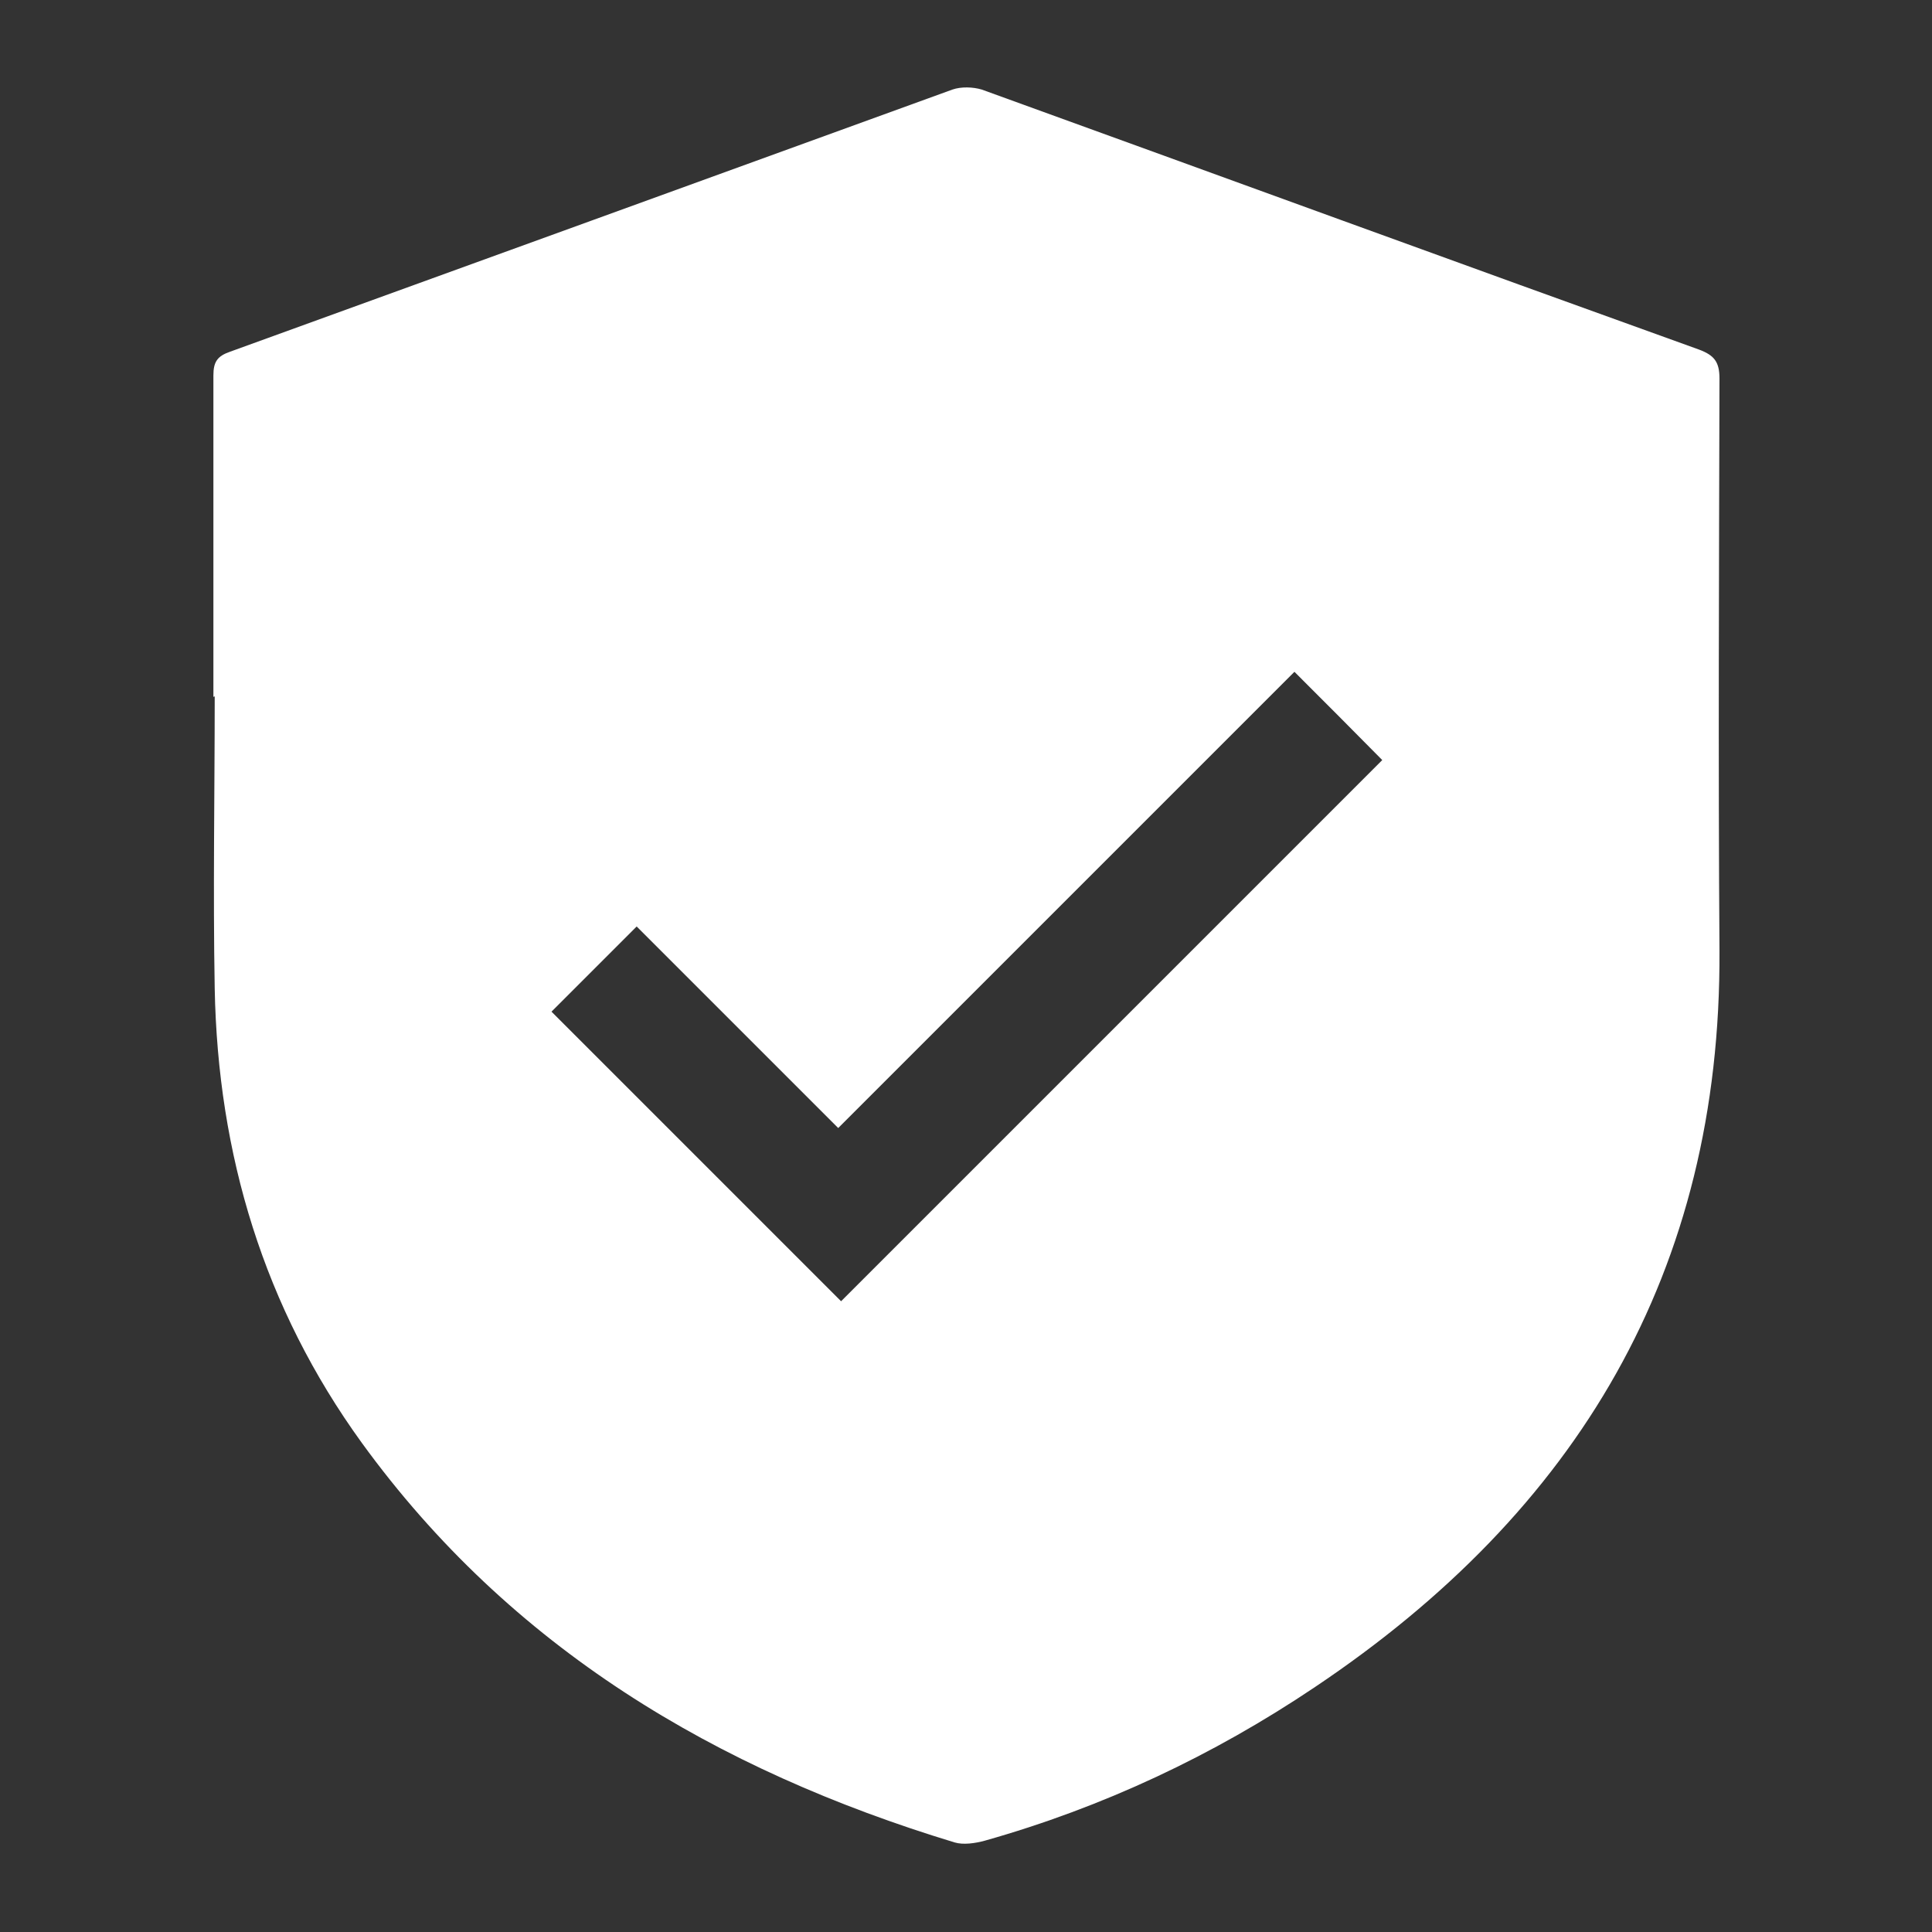 <?xml version="1.0" encoding="UTF-8"?>
<svg id="Layer_1" xmlns="http://www.w3.org/2000/svg" viewBox="0 0 44 44">
  <rect x="0" y="0" width="44" height="44" fill="#333333" stroke="none"/>
  <defs>
    <style>
      .cls-1 {
        fill: #fff;
      }
    </style>
  </defs>
  <g id="Trustworthy">
    <path class="cls-1" d="M4.86,15.87c0-2.44,0-4.88,0-7.32,0-.31.09-.44.38-.54,5.49-1.99,10.97-3.98,16.45-5.97.2-.07.47-.06.67,0,5.44,1.97,10.88,3.96,16.33,5.92.35.13.47.28.47.66-.01,4.34-.03,8.68,0,13.03.04,7.31-3.24,12.77-9.21,16.77-2.32,1.56-4.83,2.74-7.52,3.5-.22.06-.49.1-.69.04-5.43-1.65-10.11-4.43-13.5-9.1-2.23-3.08-3.28-6.57-3.35-10.35-.04-2.21,0-4.43,0-6.65,0,0,0,0,0,0ZM19.15,29.64c4.12-4.12,8.24-8.24,12.33-12.33-.63-.64-1.29-1.3-2-2.01-3.43,3.43-6.89,6.89-10.39,10.39-1.55-1.55-3.1-3.1-4.59-4.59-.66.66-1.32,1.32-1.94,1.94,2.18,2.18,4.4,4.4,6.6,6.6Z"/>
  </g>
</svg>